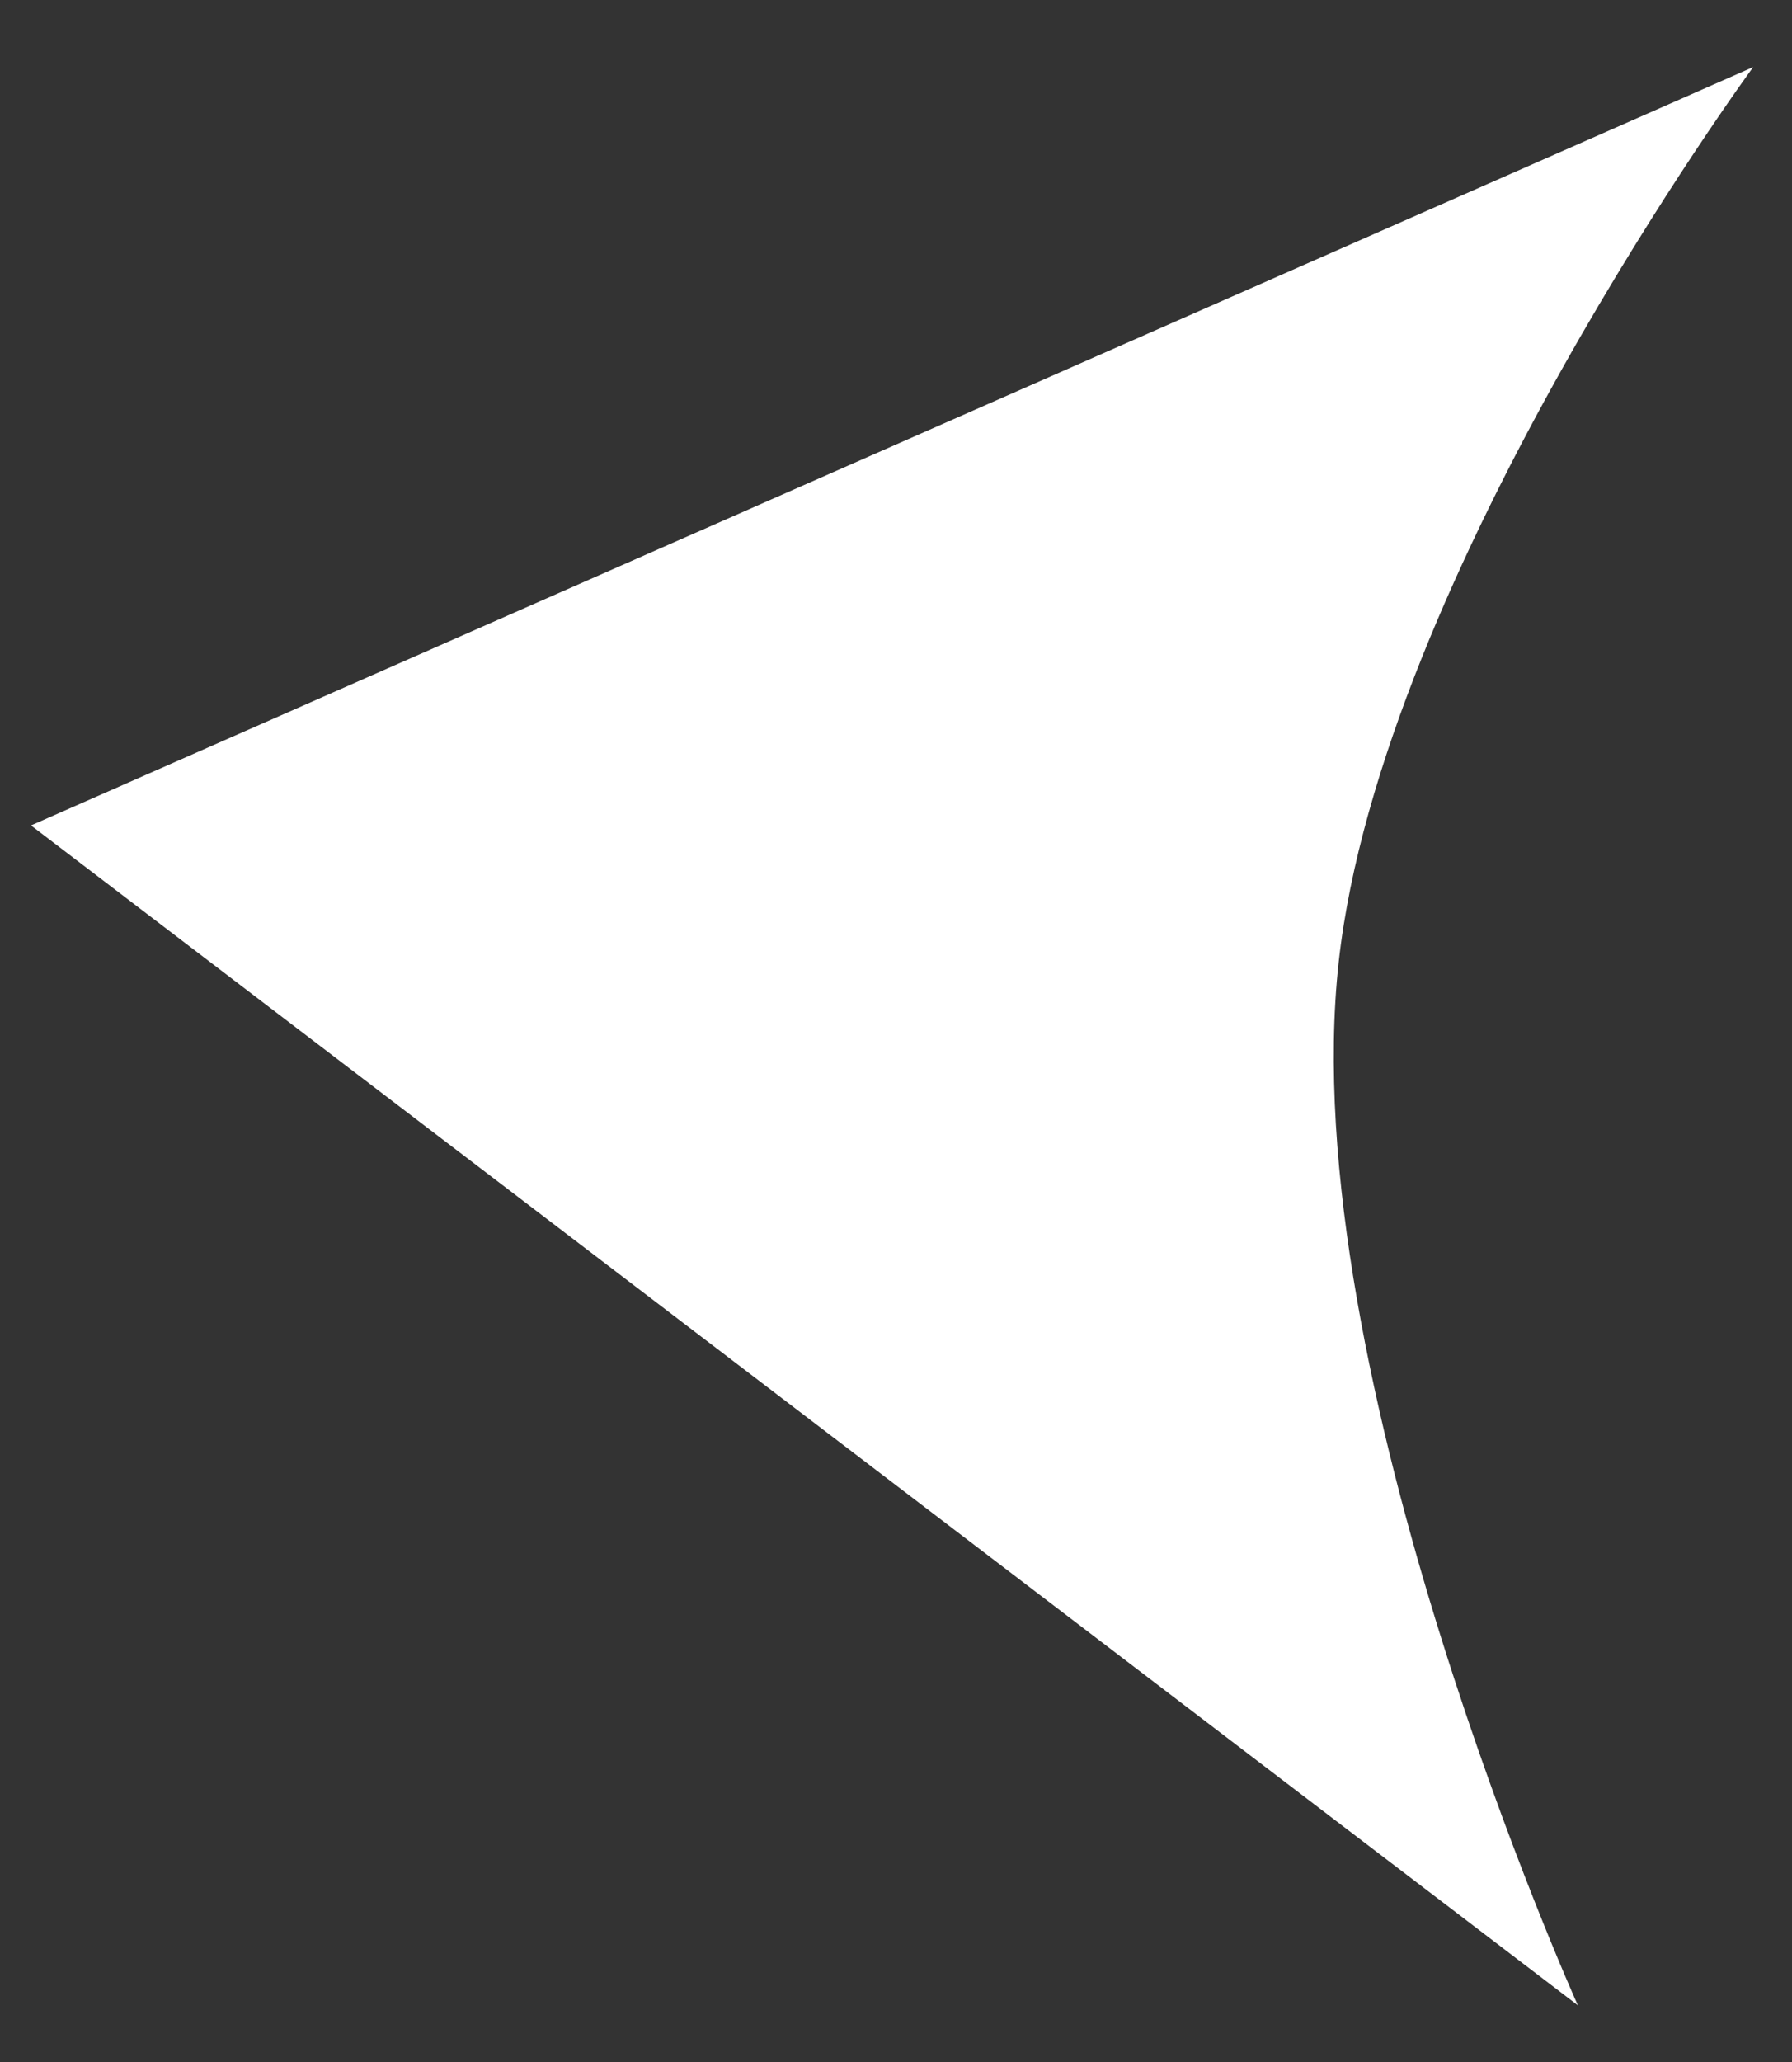 <?xml version="1.0" encoding="UTF-8"?> <svg xmlns="http://www.w3.org/2000/svg" width="20" height="23" viewBox="0 0 20 23" fill="none"><rect x="0" y="0" width="20" height="23" fill="#333333" stroke="none"/><path d="M17.61 22.368C17.61 22.368 14.432 15.319 14.941 10.729C15.42 6.4 19.567 0.748 19.567 0.748L0.346 9.207L17.61 22.368Z" fill="white"></path></svg> 